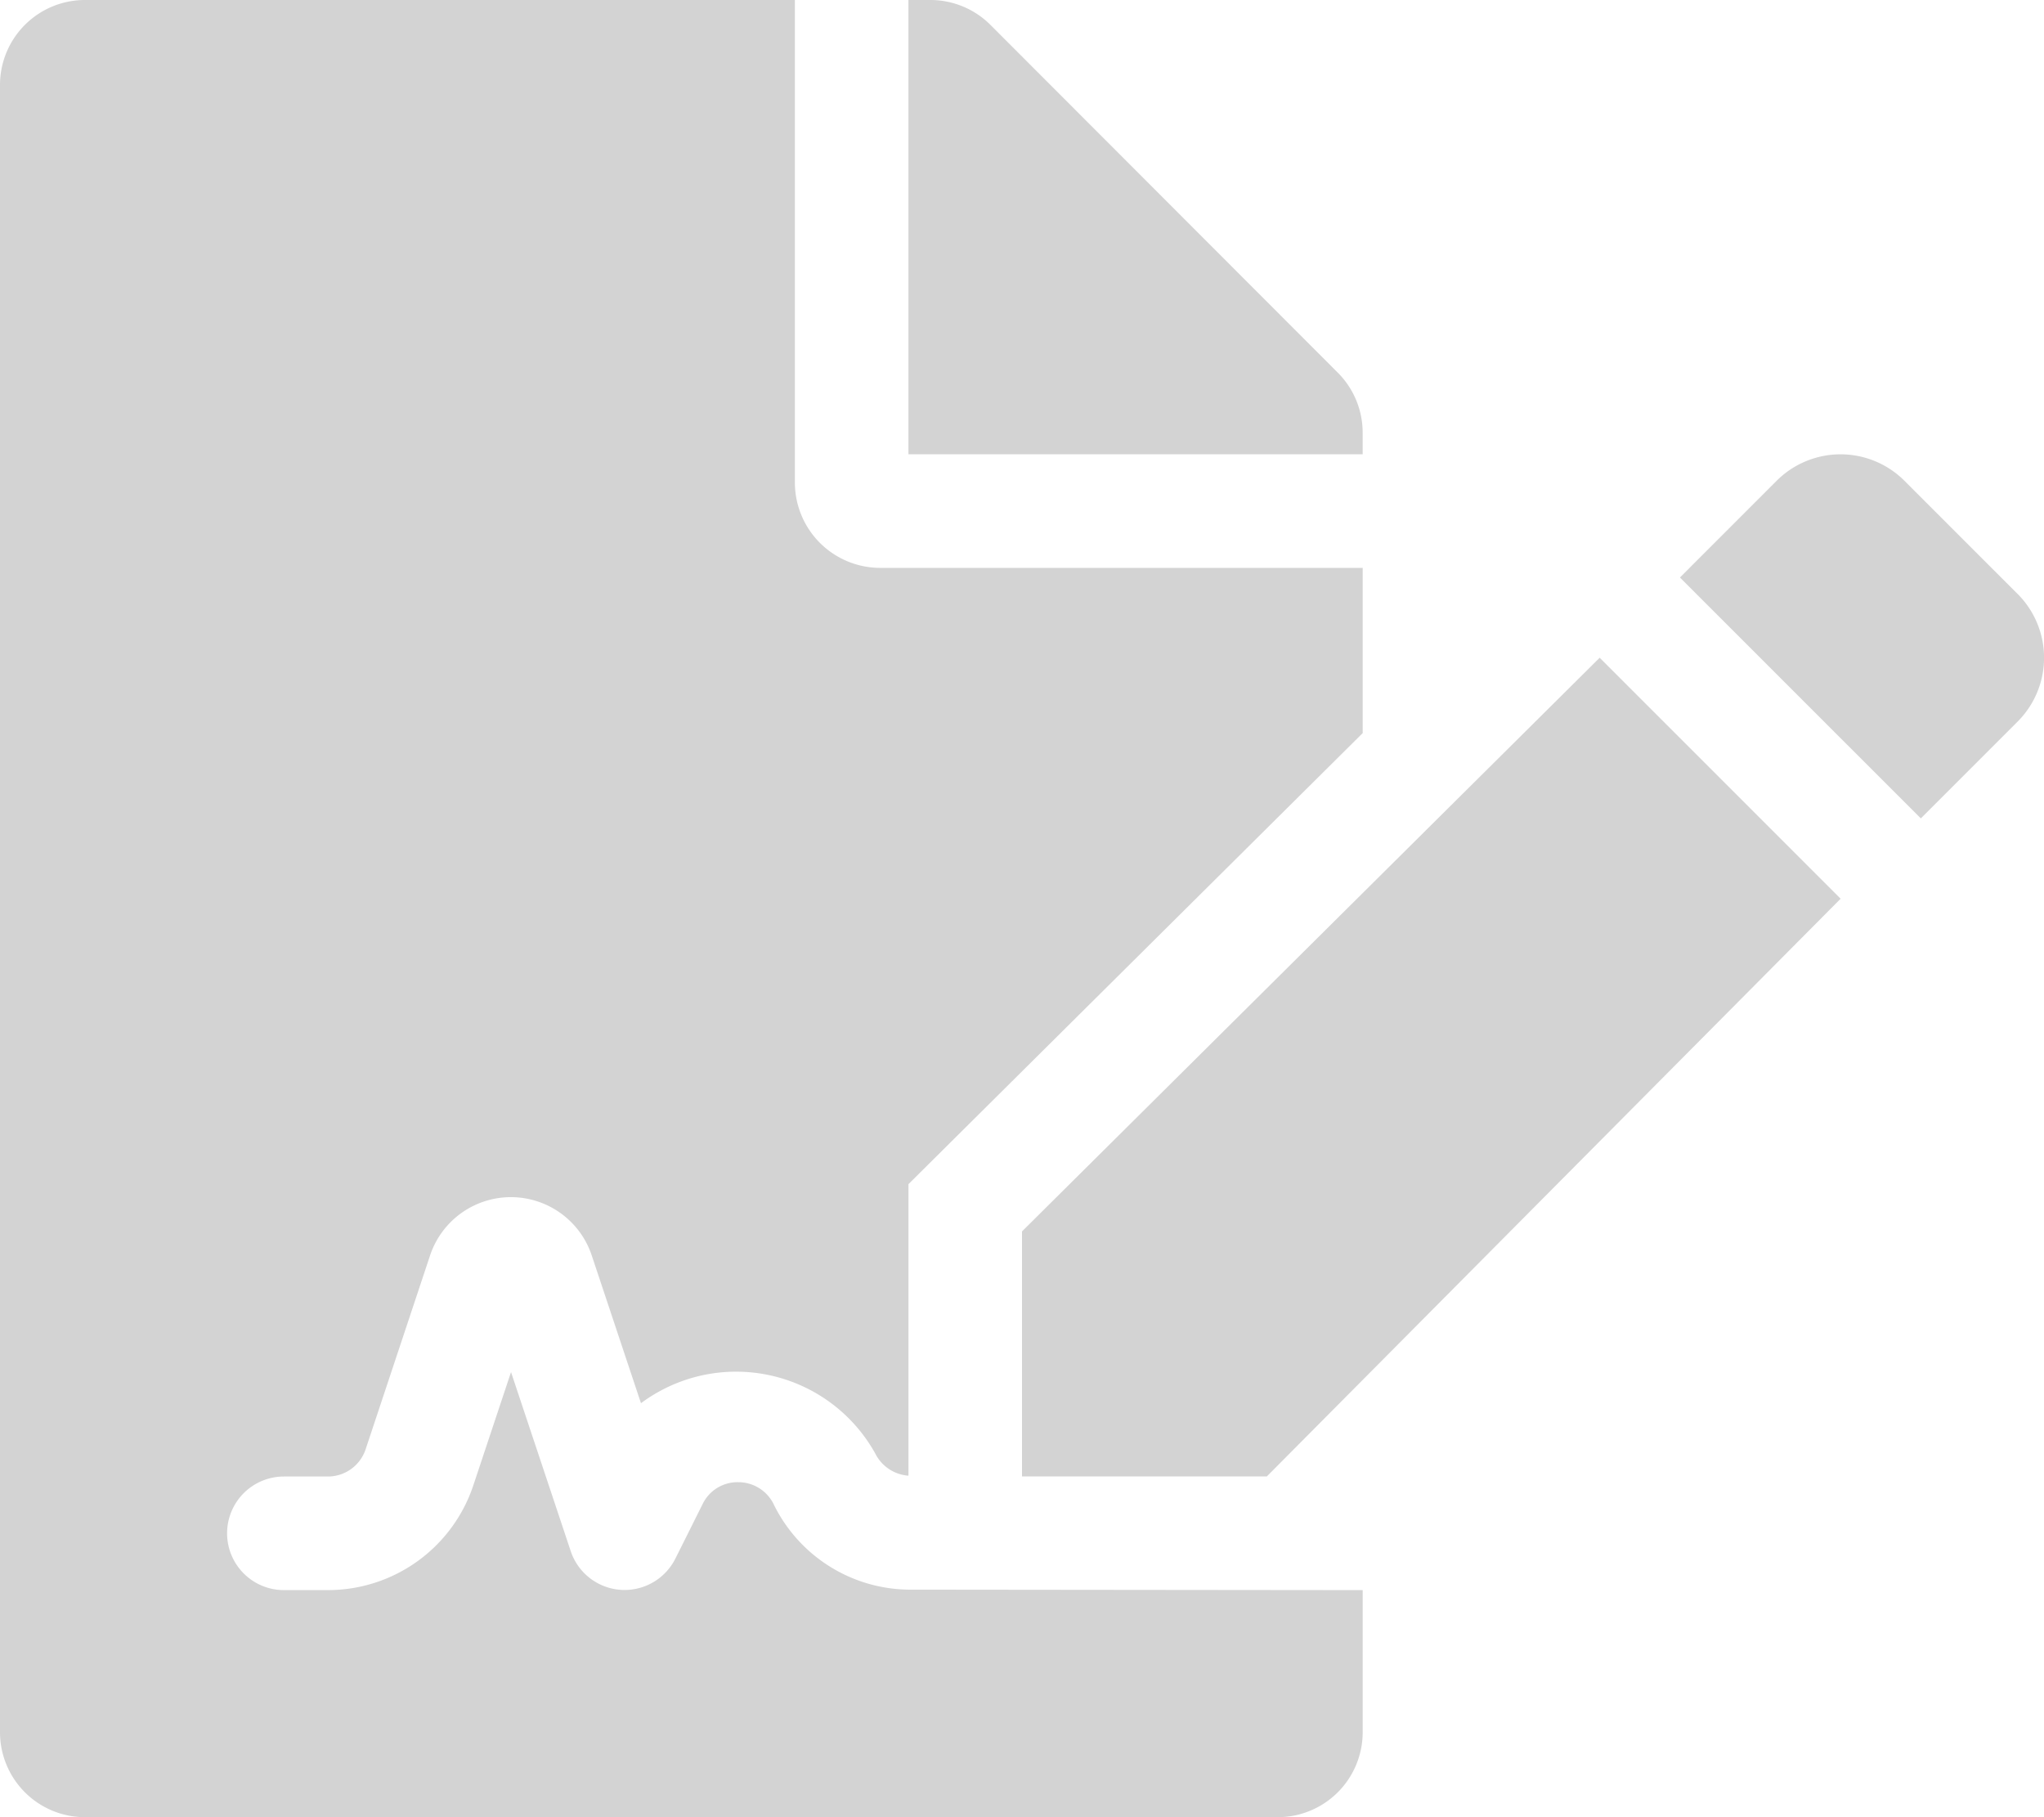 <svg xmlns="http://www.w3.org/2000/svg" width="95.108" height="84.54" viewBox="0 0 95.108 84.54">
  <path id="solid_file-signature" data-name="solid file-signature" d="M36.024,70.033a1.83,1.83,0,0,0-1.679-1.077,1.8,1.8,0,0,0-1.654,1.022l-1.266,2.533a2.642,2.642,0,0,1-4.868-.345l-2.779-8.333L22.025,69.1a7.129,7.129,0,0,1-6.77,4.876H13.209a2.642,2.642,0,0,1,0-5.284h2.046a1.851,1.851,0,0,0,1.757-1.265l3-9.022a3.964,3.964,0,0,1,7.521,0l2.292,6.876a7.41,7.41,0,0,1,10.9,2.338,1.874,1.874,0,0,0,1.546,1.034V55.09L63.407,34.105V26.419H40.949a3.974,3.974,0,0,1-3.963-3.963V0H3.963A3.953,3.953,0,0,0,0,3.963V80.577A3.953,3.953,0,0,0,3.963,84.54h55.48a3.953,3.953,0,0,0,3.963-3.963v-6.6L42.27,73.955A7.089,7.089,0,0,1,36.024,70.033ZM63.405,20.128a3.95,3.95,0,0,0-1.156-2.79L46.084,1.156A3.96,3.96,0,0,0,43.277,0H42.27V21.135H63.405ZM47.554,57.289v11.4H58.945l26.7-26.878L74.433,30.6Zm46.322-29.66-5.262-5.262a4.206,4.206,0,0,0-5.946,0l-4.5,4.5L89.377,38.074l4.5-4.5a4.2,4.2,0,0,0,0-5.946Z" fill="#d3d3d3"/>
</svg>
